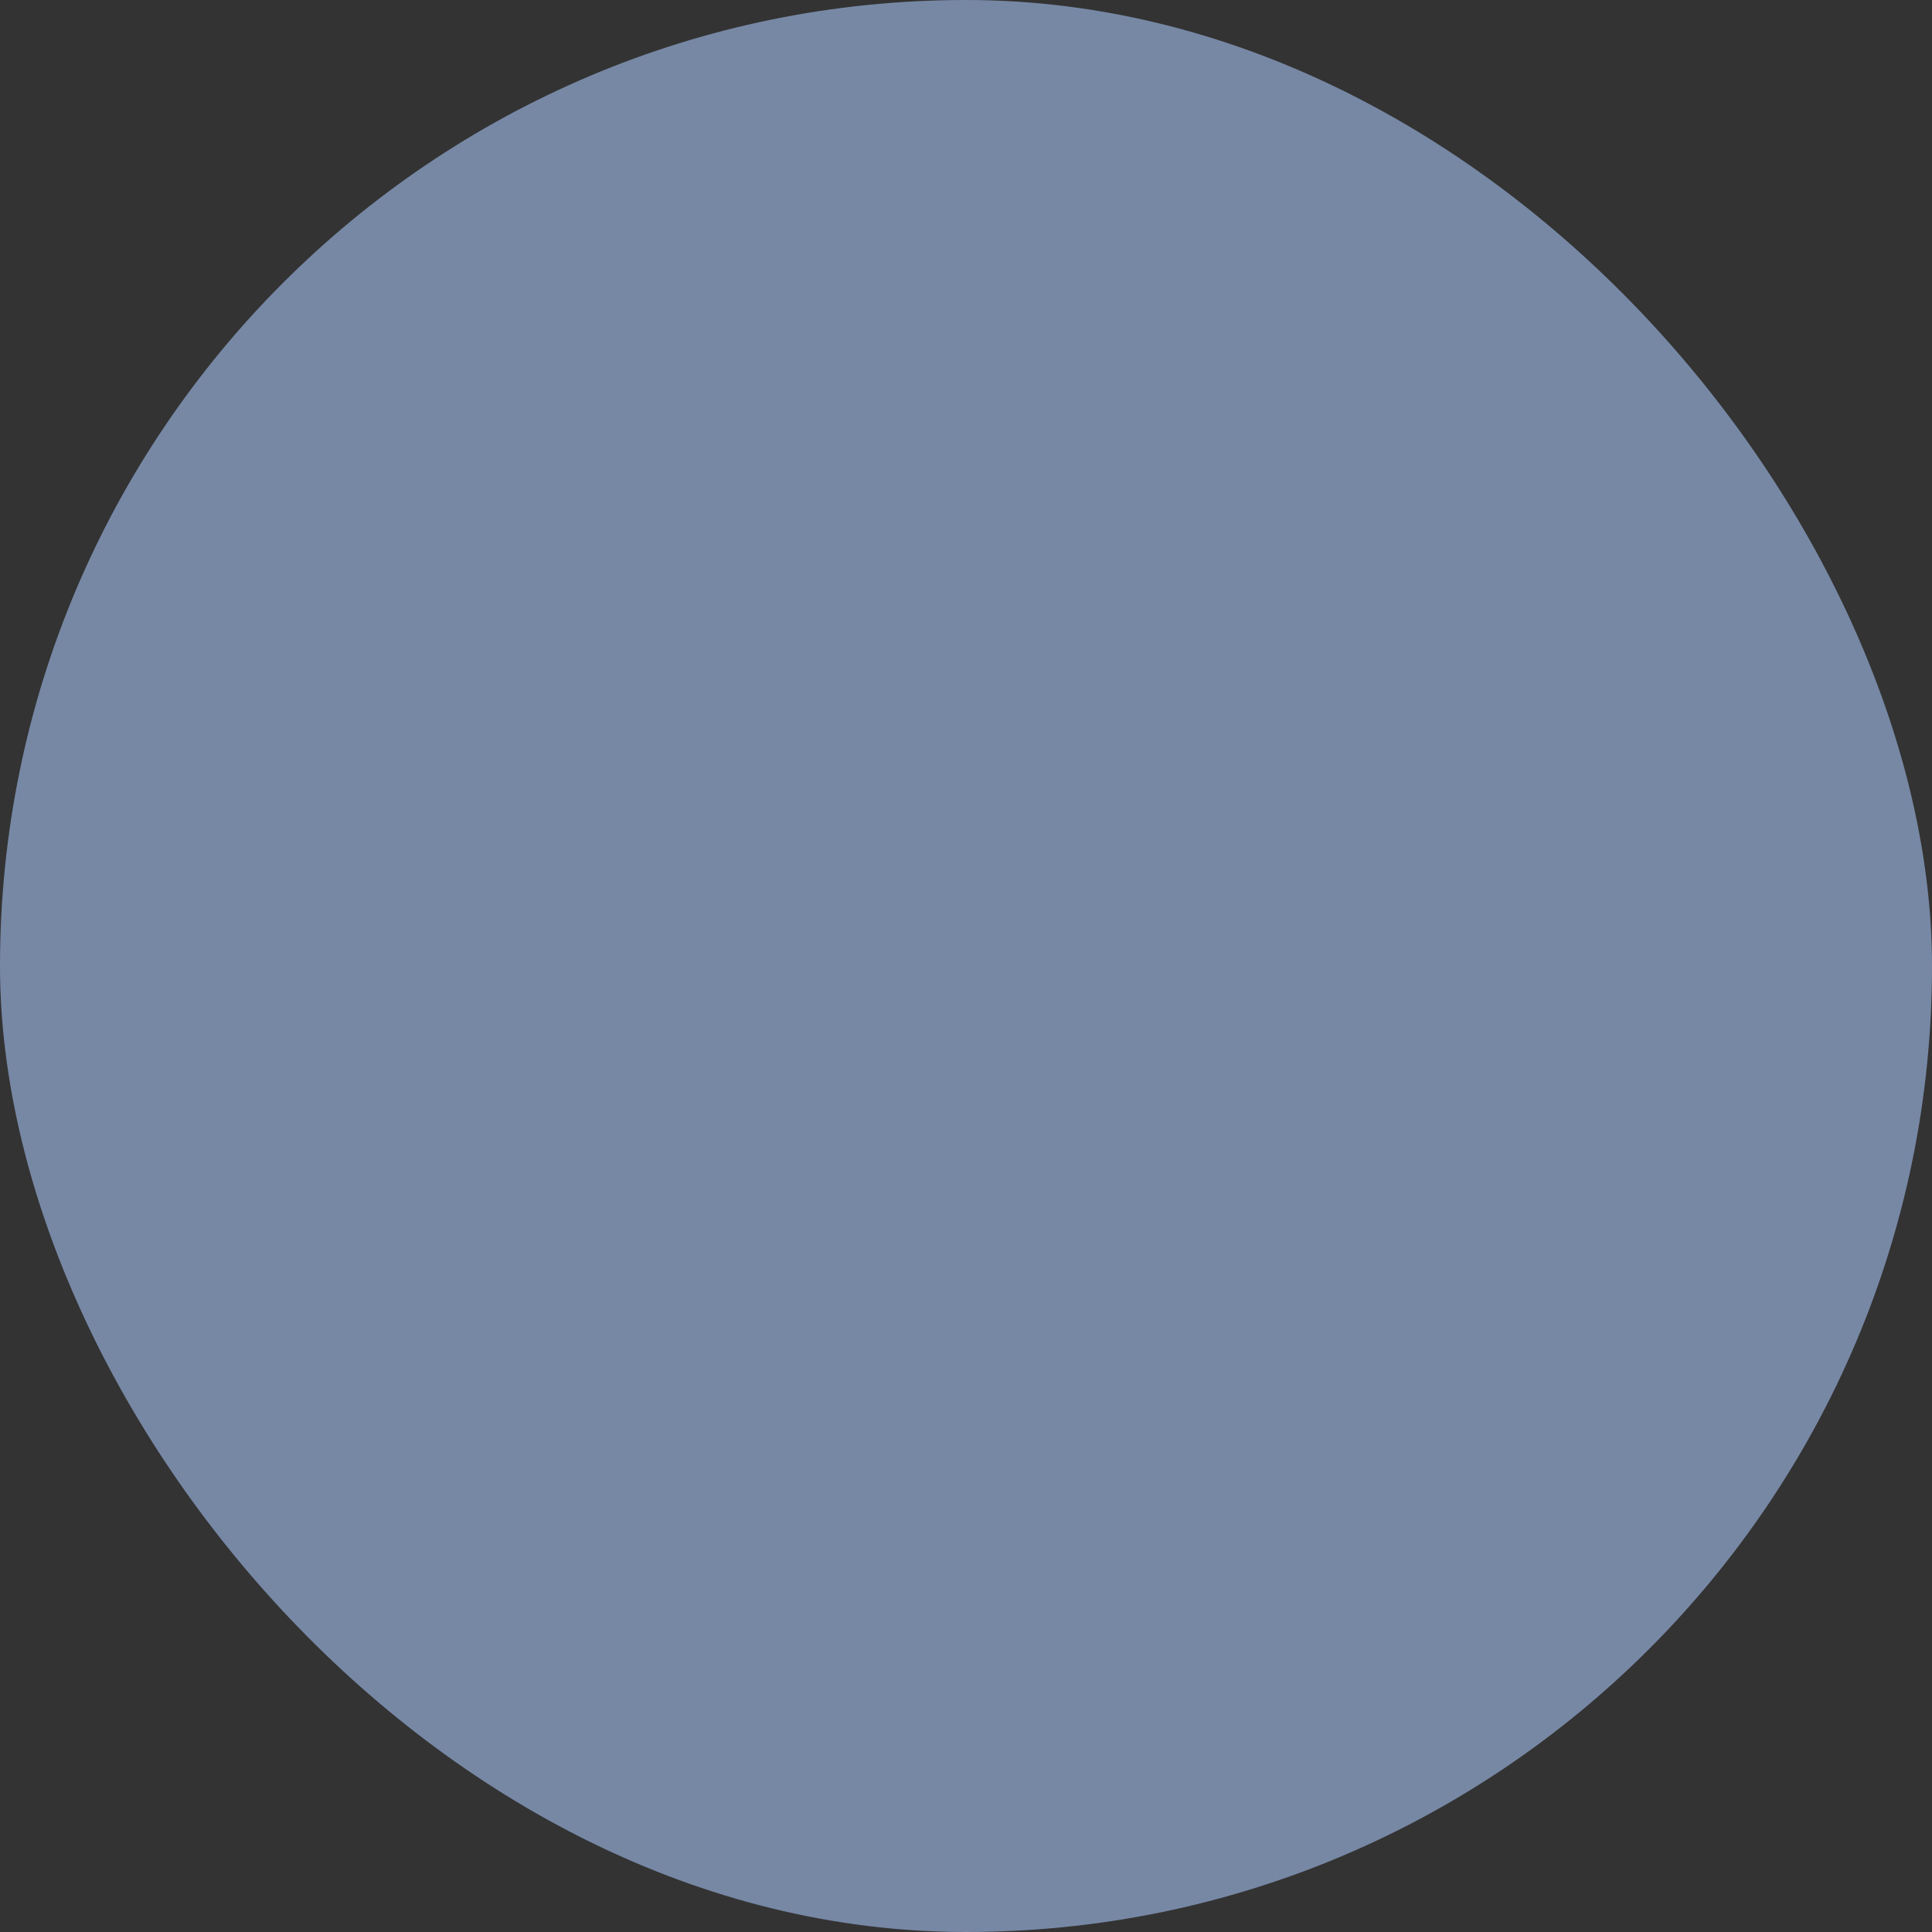 <svg xmlns="http://www.w3.org/2000/svg" viewBox="0 0 100 100" fill-rule="evenodd"><rect x="0" y="0" width="100" height="100" fill="#333333" stroke="none"/><rect x="0" y="0" width="100" height="100" fill="#7788a5" rx="50" ry="50"></rect><g class="t-group-origins" style="transform-origin:center;transform:scale(0.58);"><path d="M71.15 18c-6.899 0-13.236 3.169-17.403 8.699a1.499 1.499 0 0 0 .029 2.091l10.603 10.603-14.94 14.939a1.5 1.5 0 0 0 0 2.122l8.939 8.939-14.939 14.939a1.502 1.502 0 0 0 .007 2.127 321.77 321.77 0 0 1 6.964 7.071 1.5 1.5 0 0 0 1.064.469h.025a1.5 1.5 0 0 0 1.055-.433c.263-.26 26.374-26.064 34.757-34.911C90.979 50.784 93 45.555 93 39.932 93 27.839 83.198 18 71.15 18zm13.984 34.593c-7.372 7.78-28.565 28.782-33.605 33.77a352.726 352.726 0 0 0-4.902-4.975l14.935-14.935a1.5 1.5 0 0 0 0-2.121l-8.939-8.939 14.939-14.939a1.506 1.506 0 0 0-.001-2.122L56.85 27.622C60.434 23.398 65.58 21 71.15 21 81.544 21 90 29.493 90 39.932c0 4.853-1.729 9.349-4.866 12.661z" stroke-width="0" stroke="#ffffff" fill="#ffffff" stroke-width-old="0"></path><path d="M51 65.393c0-.397-.158-.779-.439-1.061l-8.939-8.939 14.939-14.939a1.5 1.5 0 0 0 .014-2.107c-.176-.18-1.3-1.312-2.618-2.64-1.863-1.876-4.416-4.445-4.657-4.7a383.142 383.142 0 0 1-1.55-1.646C42.284 23.533 37.565 18.5 28.85 18.5 16.802 18.5 7 28.088 7 39.874c0 5.468 1.992 10.534 5.608 14.264 3.259 3.361 8.167 7.867 13.364 12.637 3.88 3.562 7.892 7.244 11.489 10.699.291.279.665.418 1.039.418.384 0 .768-.146 1.061-.439l11-10.999c.281-.282.439-.664.439-1.061zm-12.523 8.901c-3.337-3.177-6.961-6.503-10.477-9.73-5.163-4.739-10.041-9.216-13.238-12.515C11.691 48.882 10 44.559 10 39.874 10 29.743 18.456 21.5 28.85 21.5c7.416 0 11.314 4.158 16.71 9.912.51.543 1.029 1.097 1.562 1.659.246.259 2.189 2.217 4.705 4.75l1.557 1.567-14.945 14.944a1.5 1.5 0 0 0 0 2.122l8.939 8.939-8.901 8.901z" stroke-width="0" stroke="#ffffff" fill="#ffffff" stroke-width-old="0"></path><path d="M29 26.392c-7.444 0-13.5 6.056-13.5 13.5a1.5 1.5 0 1 0 3 0c0-5.79 4.71-10.5 10.5-10.5a1.5 1.5 0 1 0 0-3z" stroke-width="0" stroke="#ffffff" fill="#ffffff" stroke-width-old="0"></path></g></svg>
